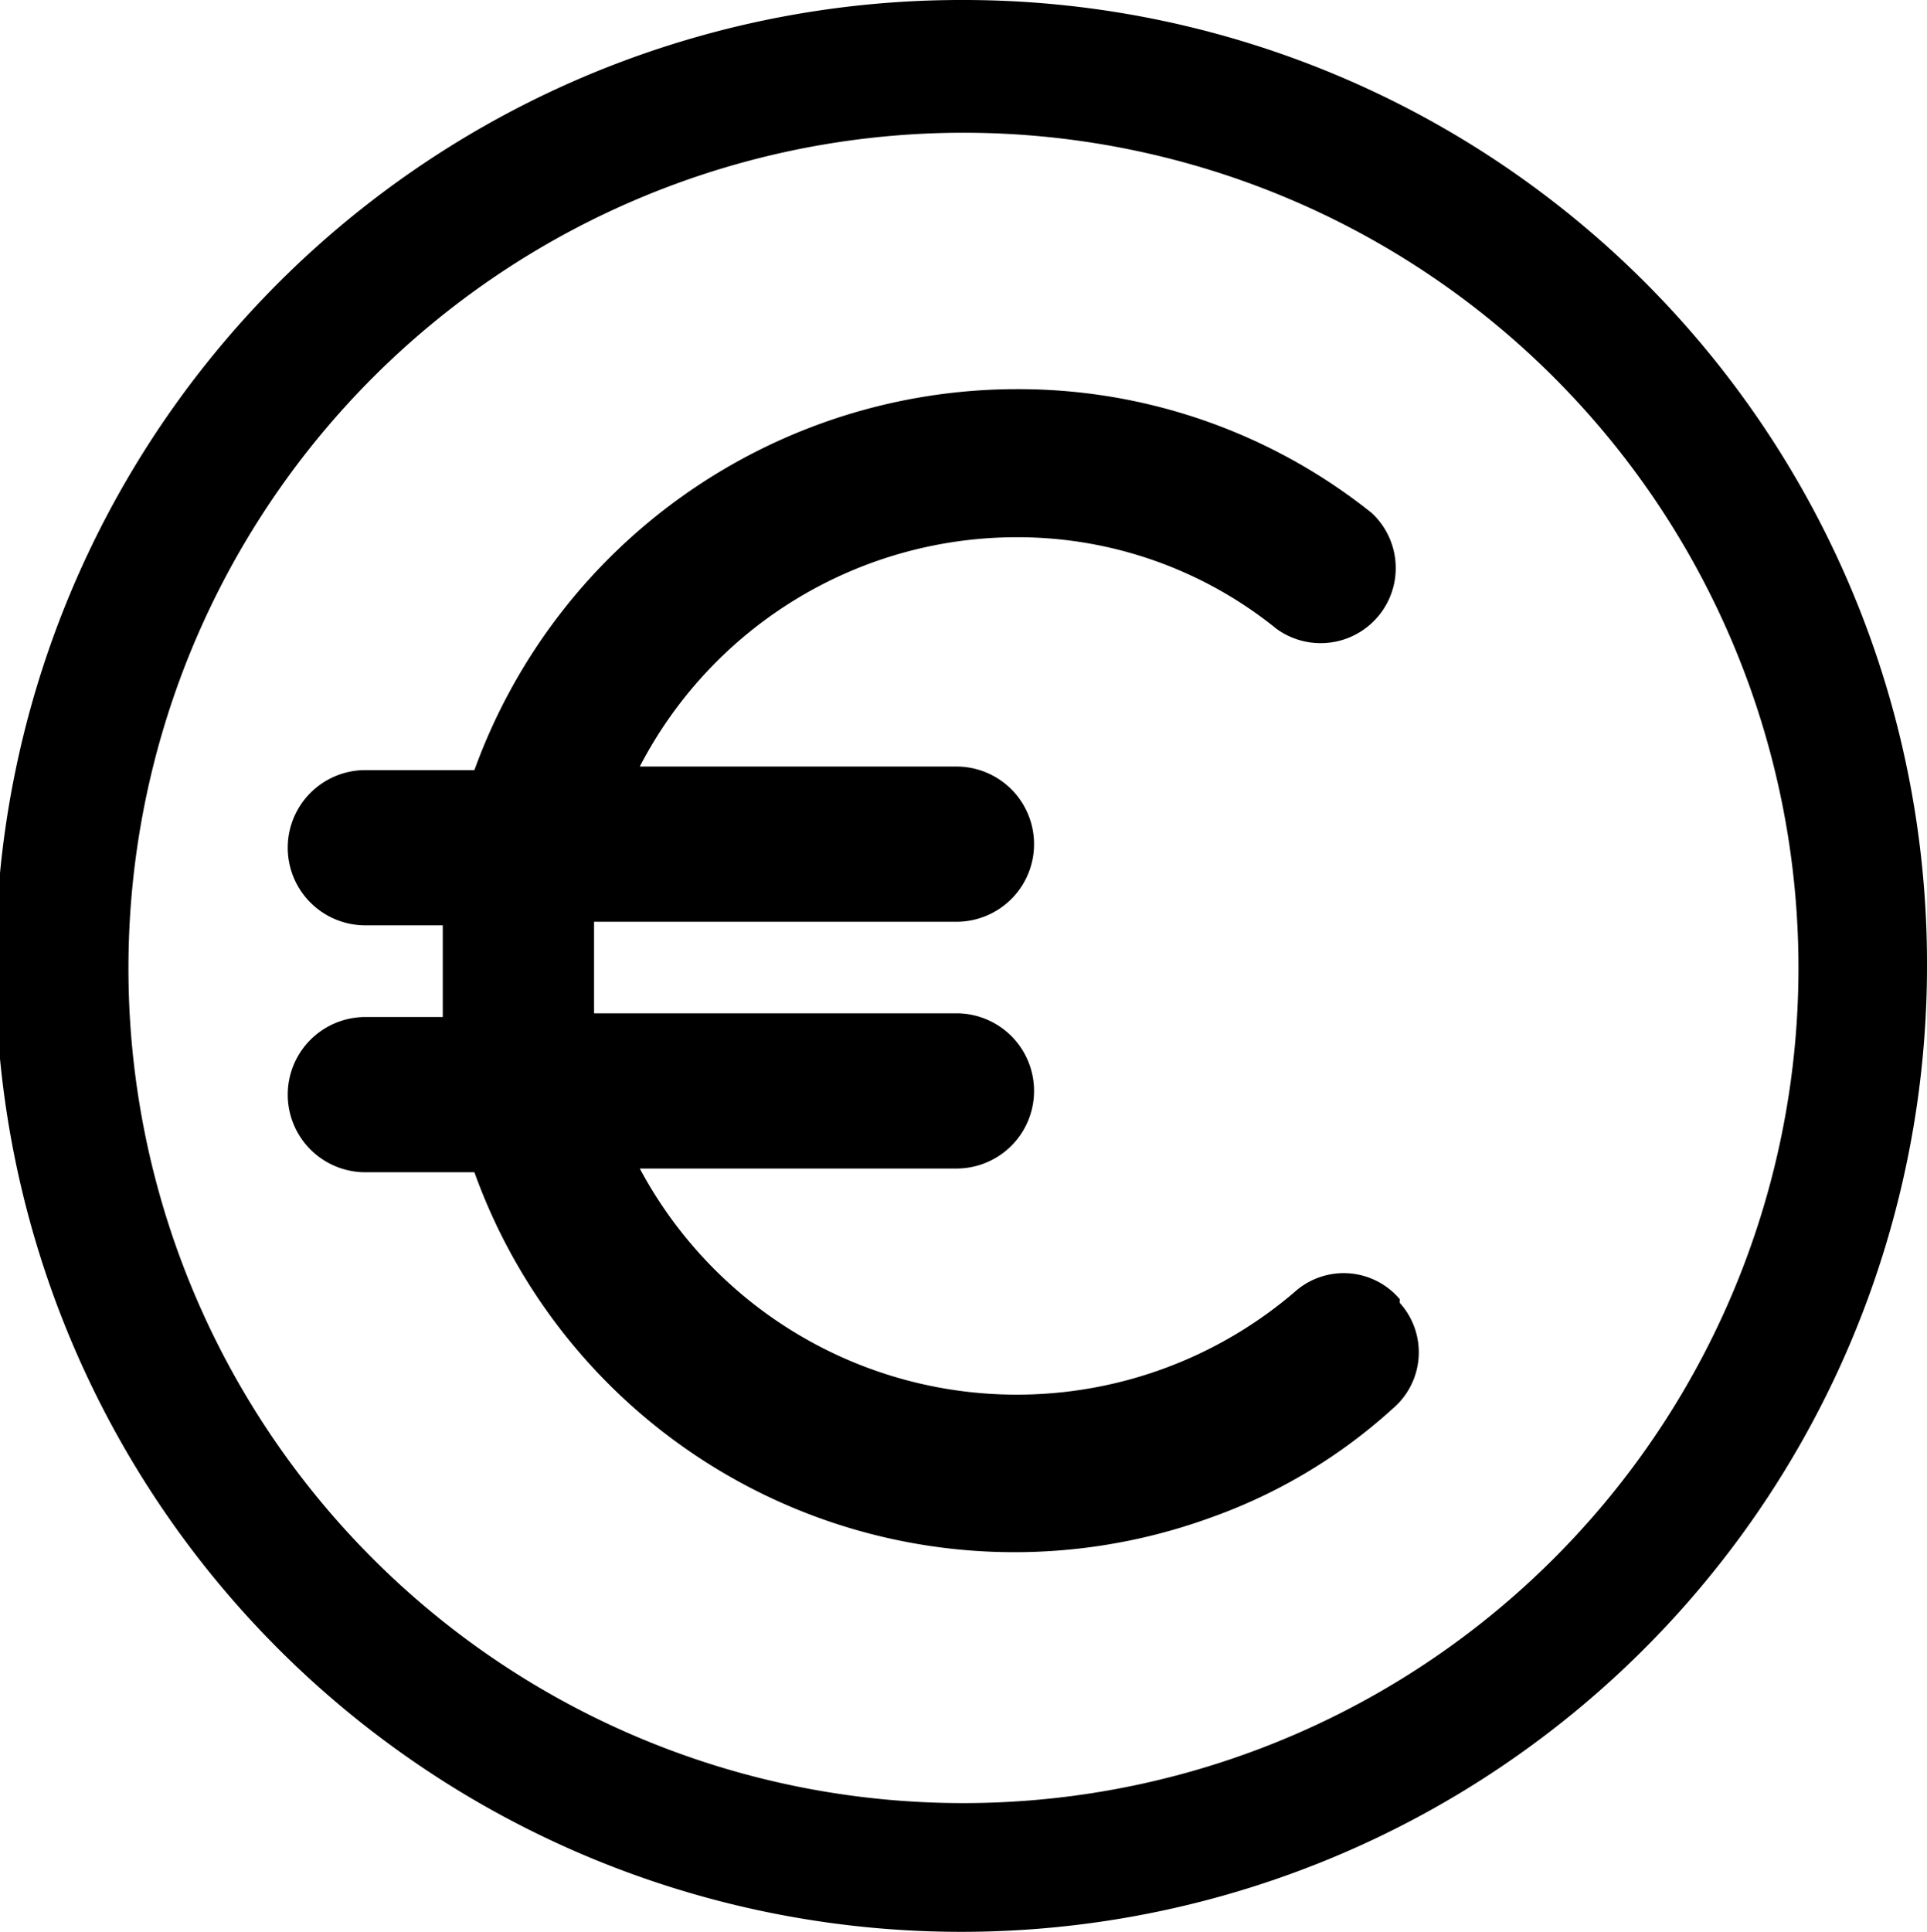 <svg xmlns="http://www.w3.org/2000/svg" width="28.023" height="28.089" viewBox="0 0 28.023 28.089">
  <g id="Grupo_42240" data-name="Grupo 42240" transform="translate(5722.76 16201.658)">
    <path id="Trazado_56072" data-name="Trazado 56072" d="M16.012,1.8A14.044,14.044,0,1,0,30.023,15.844,14.009,14.009,0,0,0,16.012,1.8ZM3.868,15.844A12.143,12.143,0,1,1,16.012,28.016,12.133,12.133,0,0,1,3.868,15.844Z" transform="translate(-5724.76 -16203.458)" fill-rule="evenodd"/>
    <path id="Trazado_56073" data-name="Trazado 56073" d="M28.969,28.532a1.067,1.067,0,0,0-1.535-.1,6.215,6.215,0,0,1-9.517-1.8h4.605a1.128,1.128,0,0,0,0-2.257h-5.27V23.044h5.27a1.128,1.128,0,0,0,0-2.257H17.917a6.177,6.177,0,0,1,5.475-3.334,5.985,5.985,0,0,1,3.786,1.333A1.092,1.092,0,0,0,28.56,17.1h0a8.224,8.224,0,0,0-5.168-1.8,8.393,8.393,0,0,0-7.88,5.539H13.926a1.128,1.128,0,0,0,0,2.257h1.126v1.333H13.926a1.128,1.128,0,0,0,0,2.257h1.586a8.345,8.345,0,0,0,10.694,5.026,7.829,7.829,0,0,0,2.661-1.59,1.073,1.073,0,0,0,.1-1.539h0Z" transform="translate(-5731.373 -16211.3)"/>
  </g>
</svg>
